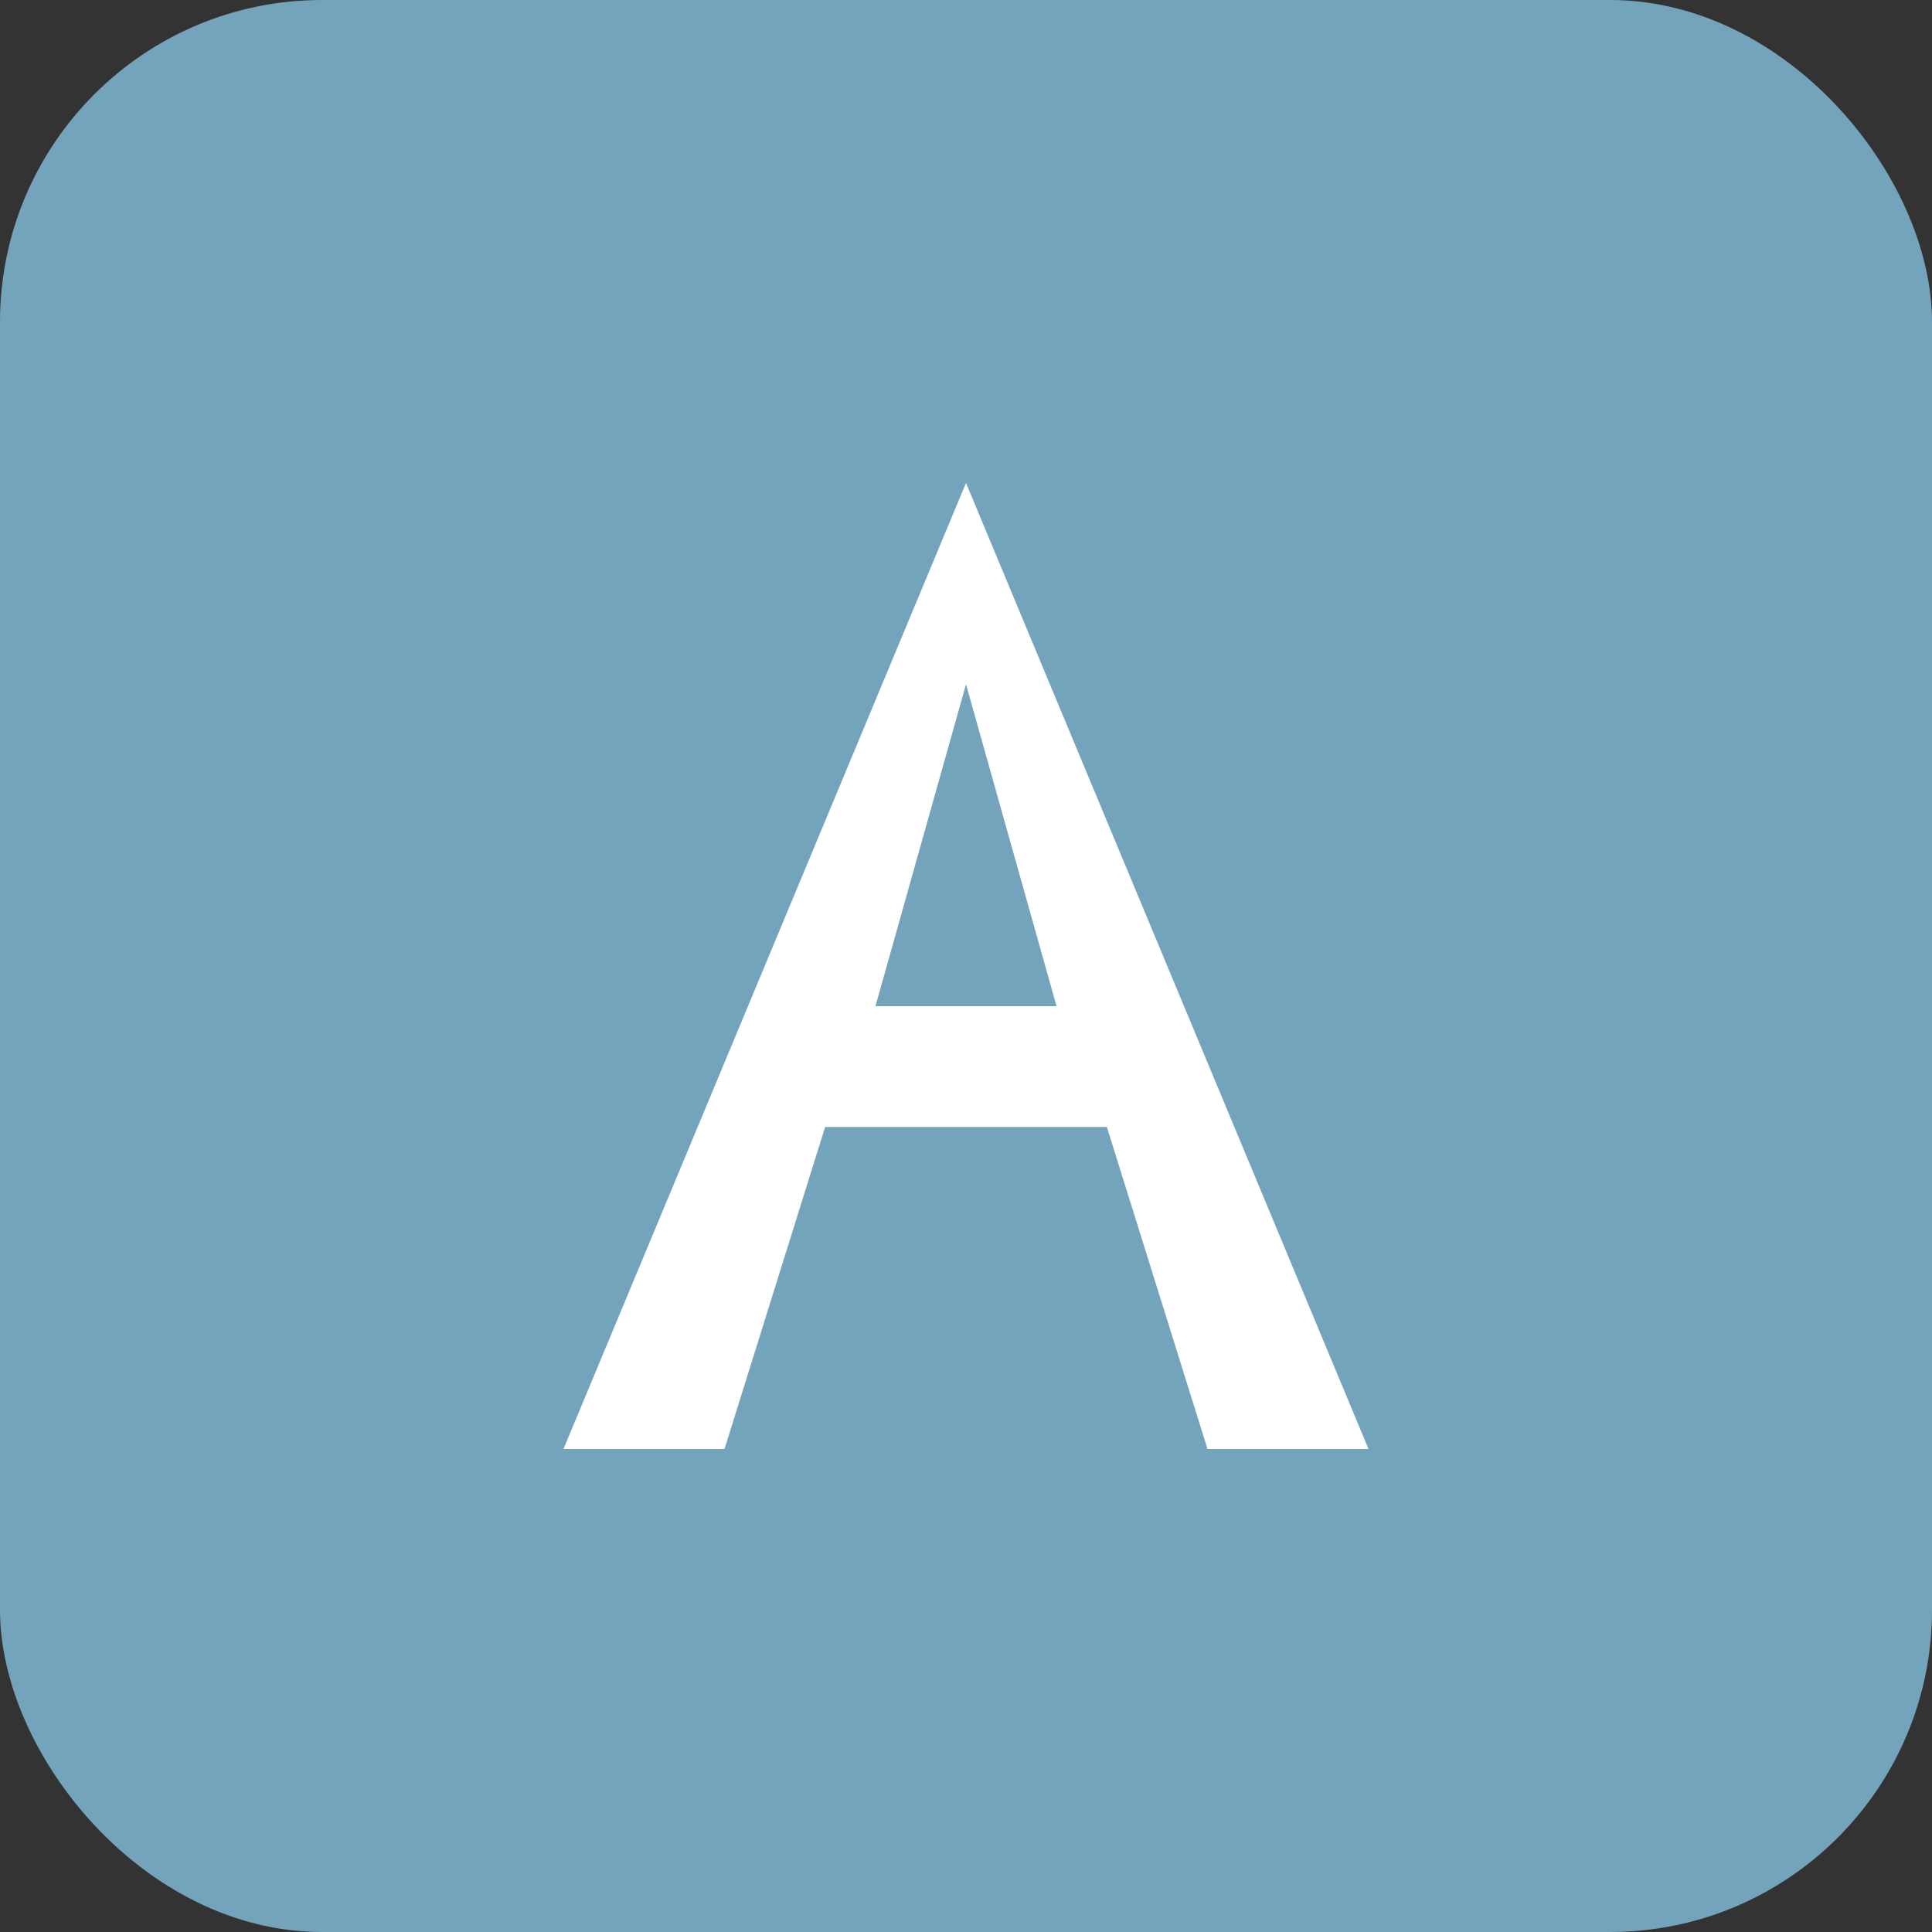 <svg width="24" height="24" viewBox="0 0 24 24" fill="none" xmlns="http://www.w3.org/2000/svg">
<rect x="0" y="0" width="24" height="24" fill="#333333" stroke="none"/>
<rect width="24" height="24" rx="4" fill="#74A4BC"/>
<path d="M12 6L7 18H9L10.25 14H13.75L15 18H17L12 6ZM10.875 12.5L12 8.5L13.125 12.5H10.875Z" fill="white"/>
</svg>

